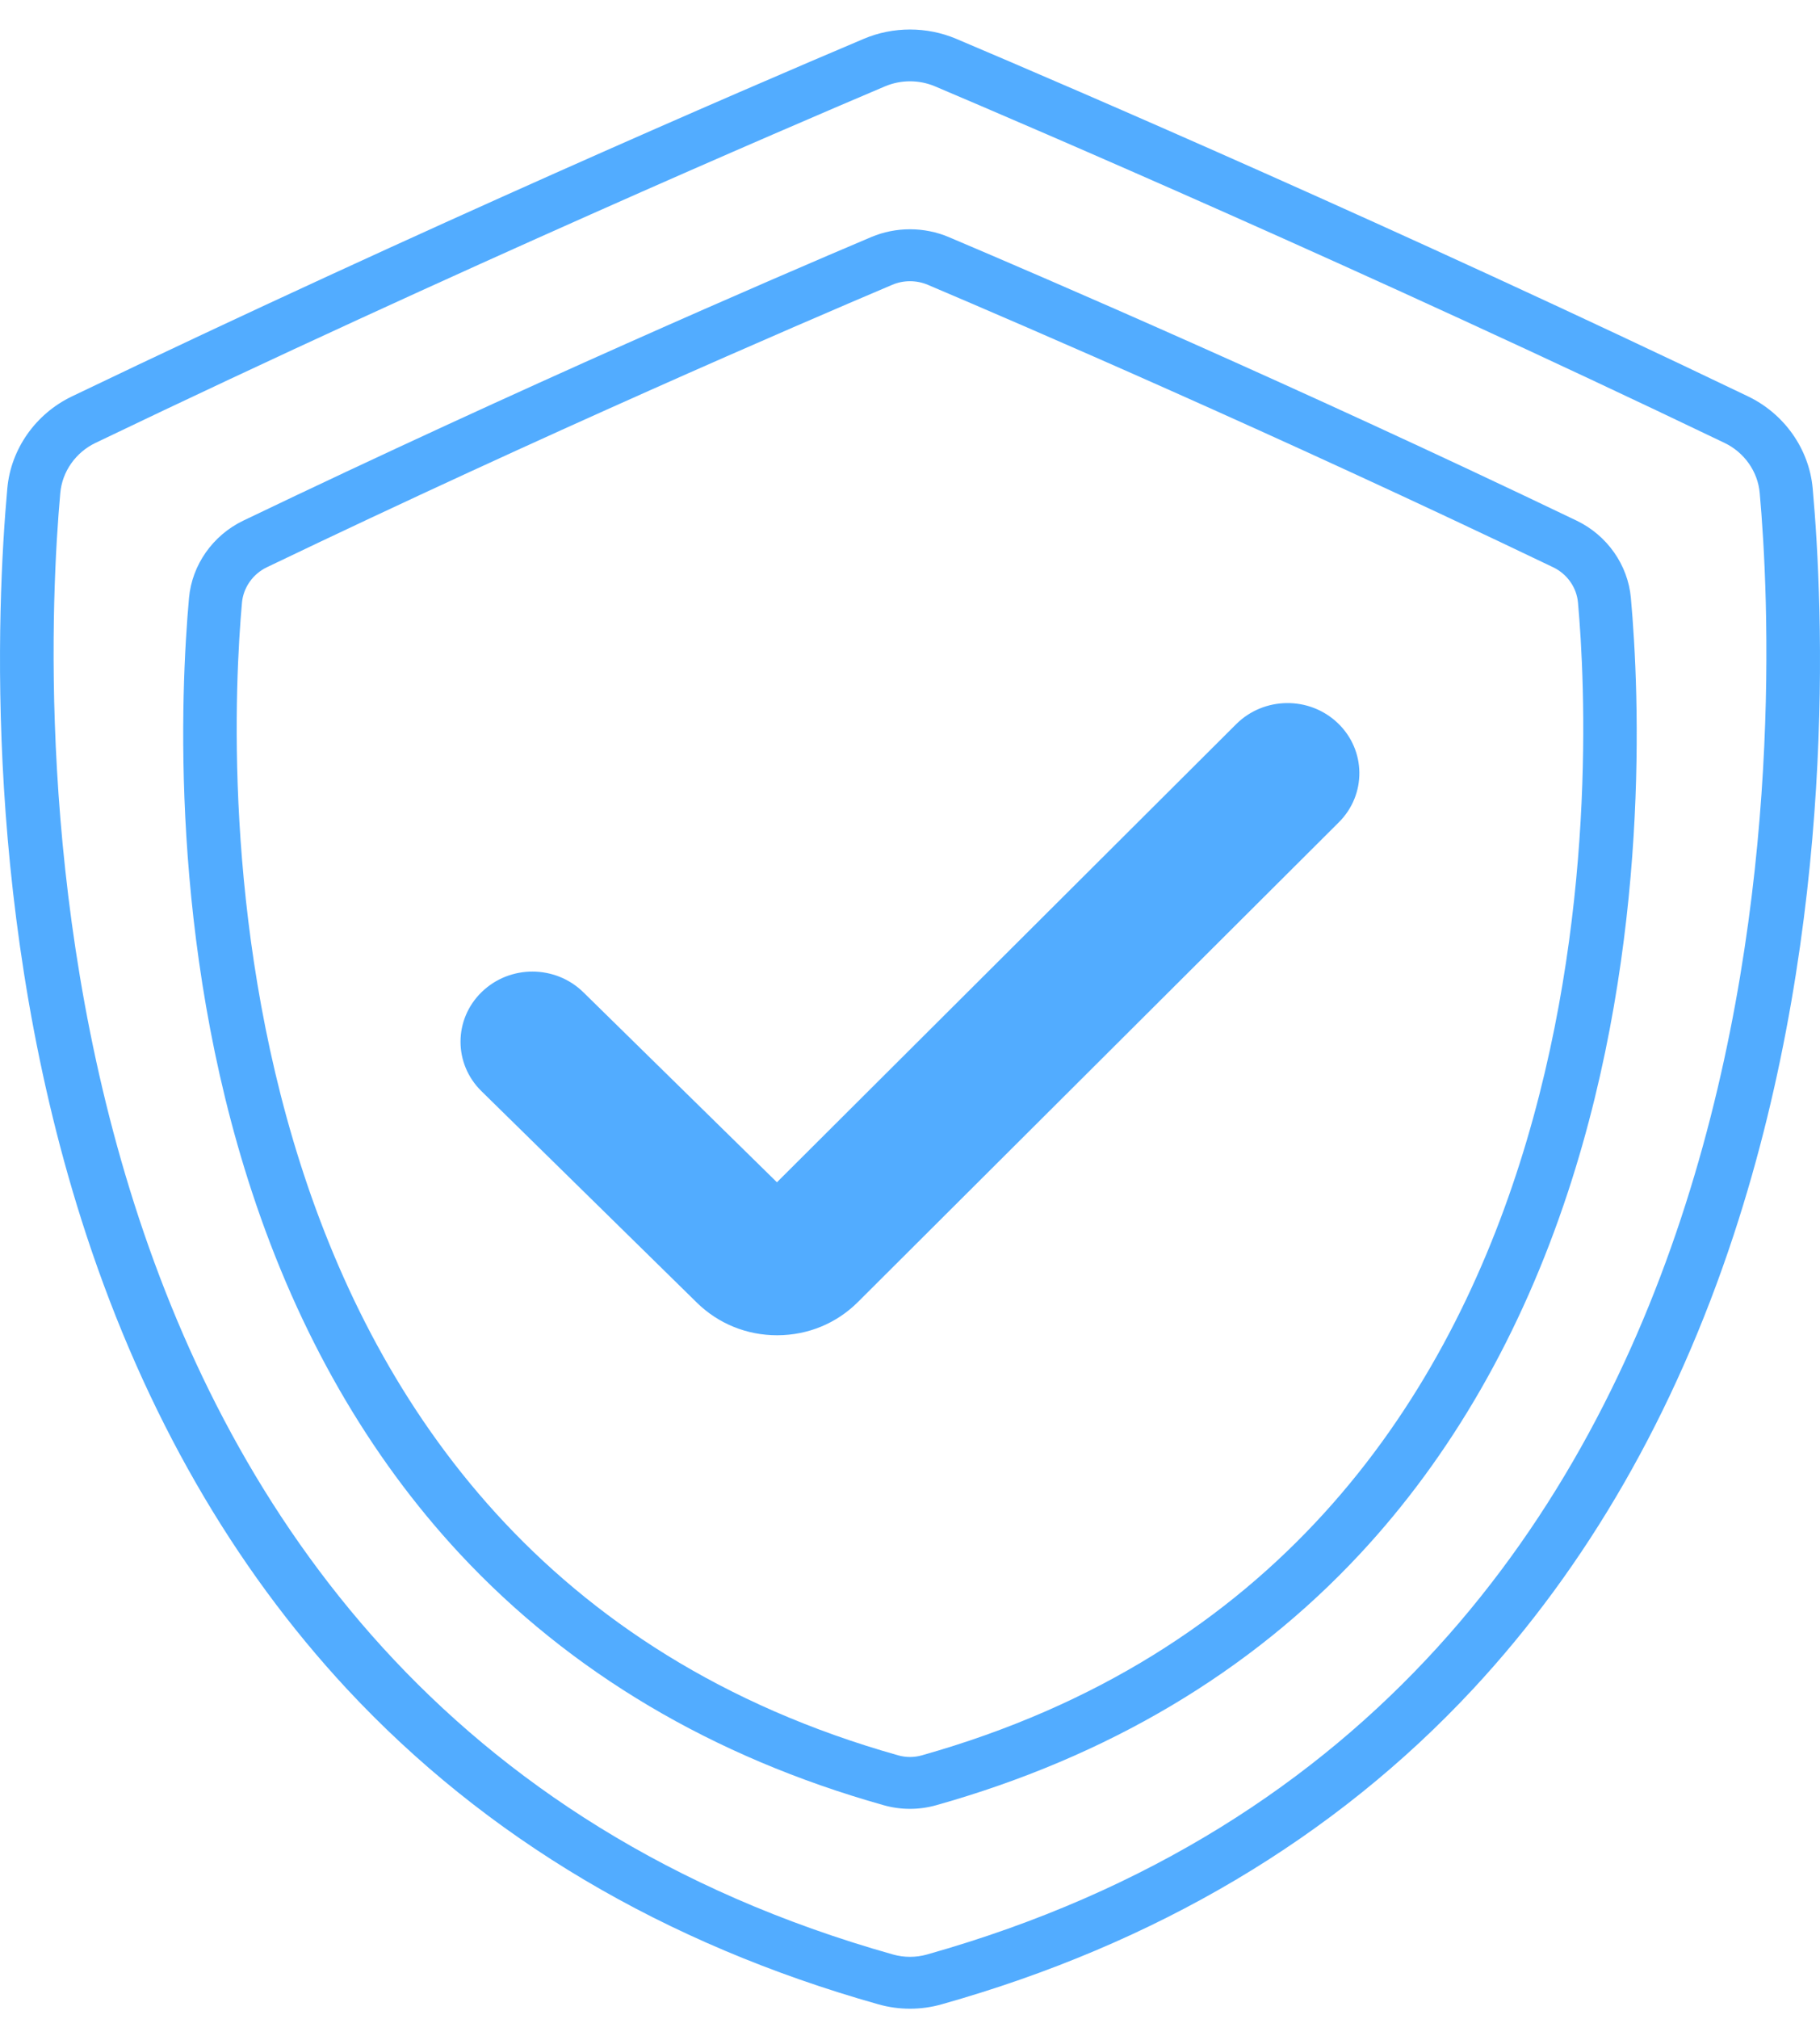 <svg width="46" height="51" viewBox="0 0 46 51" fill="none" xmlns="http://www.w3.org/2000/svg">
<g id="_&#235;&#160;&#136;&#236;&#157;&#180;&#236;&#150;&#180;_1-2">
<g id="Group">
<g id="Group_2">
<path id="Vector" d="M23 50.745C22.731 50.745 22.462 50.708 22.2 50.634C16.793 49.11 12.275 46.431 8.776 42.676C5.885 39.571 3.666 35.709 2.182 31.199C-0.435 23.241 -0.087 15.357 0.185 12.337C0.274 11.344 0.899 10.455 1.818 10.014C10.735 5.736 18.783 2.271 21.831 0.981C22.573 0.667 23.427 0.667 24.169 0.981C27.217 2.272 35.265 5.736 44.182 10.014C45.099 10.455 45.726 11.344 45.815 12.337C46.087 15.357 46.435 23.241 43.818 31.199C42.334 35.709 40.115 39.571 37.224 42.676C33.725 46.433 29.209 49.11 23.8 50.634C23.538 50.708 23.269 50.745 23 50.745ZM23 2.054C22.783 2.054 22.568 2.097 22.367 2.182C19.996 3.187 11.551 6.804 2.411 11.19C1.912 11.43 1.573 11.913 1.524 12.452C1.07 17.5 -0.047 43.002 22.573 49.376C22.852 49.454 23.148 49.454 23.427 49.376C46.047 43 44.93 17.498 44.476 12.452C44.428 11.913 44.088 11.43 43.589 11.19C34.449 6.804 26.004 3.187 23.633 2.182C23.432 2.097 23.217 2.054 23 2.054Z" fill="#52ACFF"/>
</g>
<g id="Group_3">
<path id="Vector_2" d="M23 45.696C22.773 45.696 22.548 45.665 22.328 45.602C18.015 44.387 14.415 42.252 11.623 39.255C9.318 36.779 7.549 33.702 6.367 30.108C4.284 23.777 4.562 17.506 4.777 15.105C4.853 14.271 5.377 13.524 6.148 13.153C13.216 9.762 19.599 7.014 22.017 5.99C22.64 5.726 23.358 5.726 23.981 5.99C26.398 7.014 32.782 9.762 39.849 13.153C40.62 13.524 41.146 14.271 41.22 15.105C41.437 17.506 41.714 23.777 39.631 30.108C38.448 33.702 36.681 36.779 34.374 39.255C31.584 42.252 27.982 44.387 23.67 45.602C23.45 45.665 23.223 45.696 22.998 45.696H23ZM23 7.104C22.847 7.104 22.696 7.134 22.553 7.194C20.145 8.215 13.784 10.953 6.743 14.331C6.392 14.5 6.152 14.841 6.116 15.221C5.759 19.202 4.875 39.322 22.701 44.344C22.897 44.4 23.104 44.4 23.299 44.344C41.123 39.321 40.241 19.202 39.883 15.221C39.849 14.841 39.609 14.5 39.256 14.331C32.214 10.953 25.854 8.215 23.447 7.194C23.305 7.134 23.152 7.104 23 7.104Z" fill="#52ACFF"/>
</g>
<path id="Vector_3" d="M19.64 33.732C18.874 33.732 18.157 33.44 17.616 32.911L12.168 27.565C11.46 26.87 11.464 25.75 12.176 25.06C12.887 24.37 14.037 24.373 14.745 25.068L19.637 29.867L31.243 18.295C31.946 17.595 33.095 17.582 33.812 18.267C34.529 18.952 34.541 20.072 33.84 20.772L21.681 32.895C21.142 33.432 20.423 33.729 19.652 33.732H19.64Z" fill="#52ACFF"/>
</g>
</g>
</svg>
